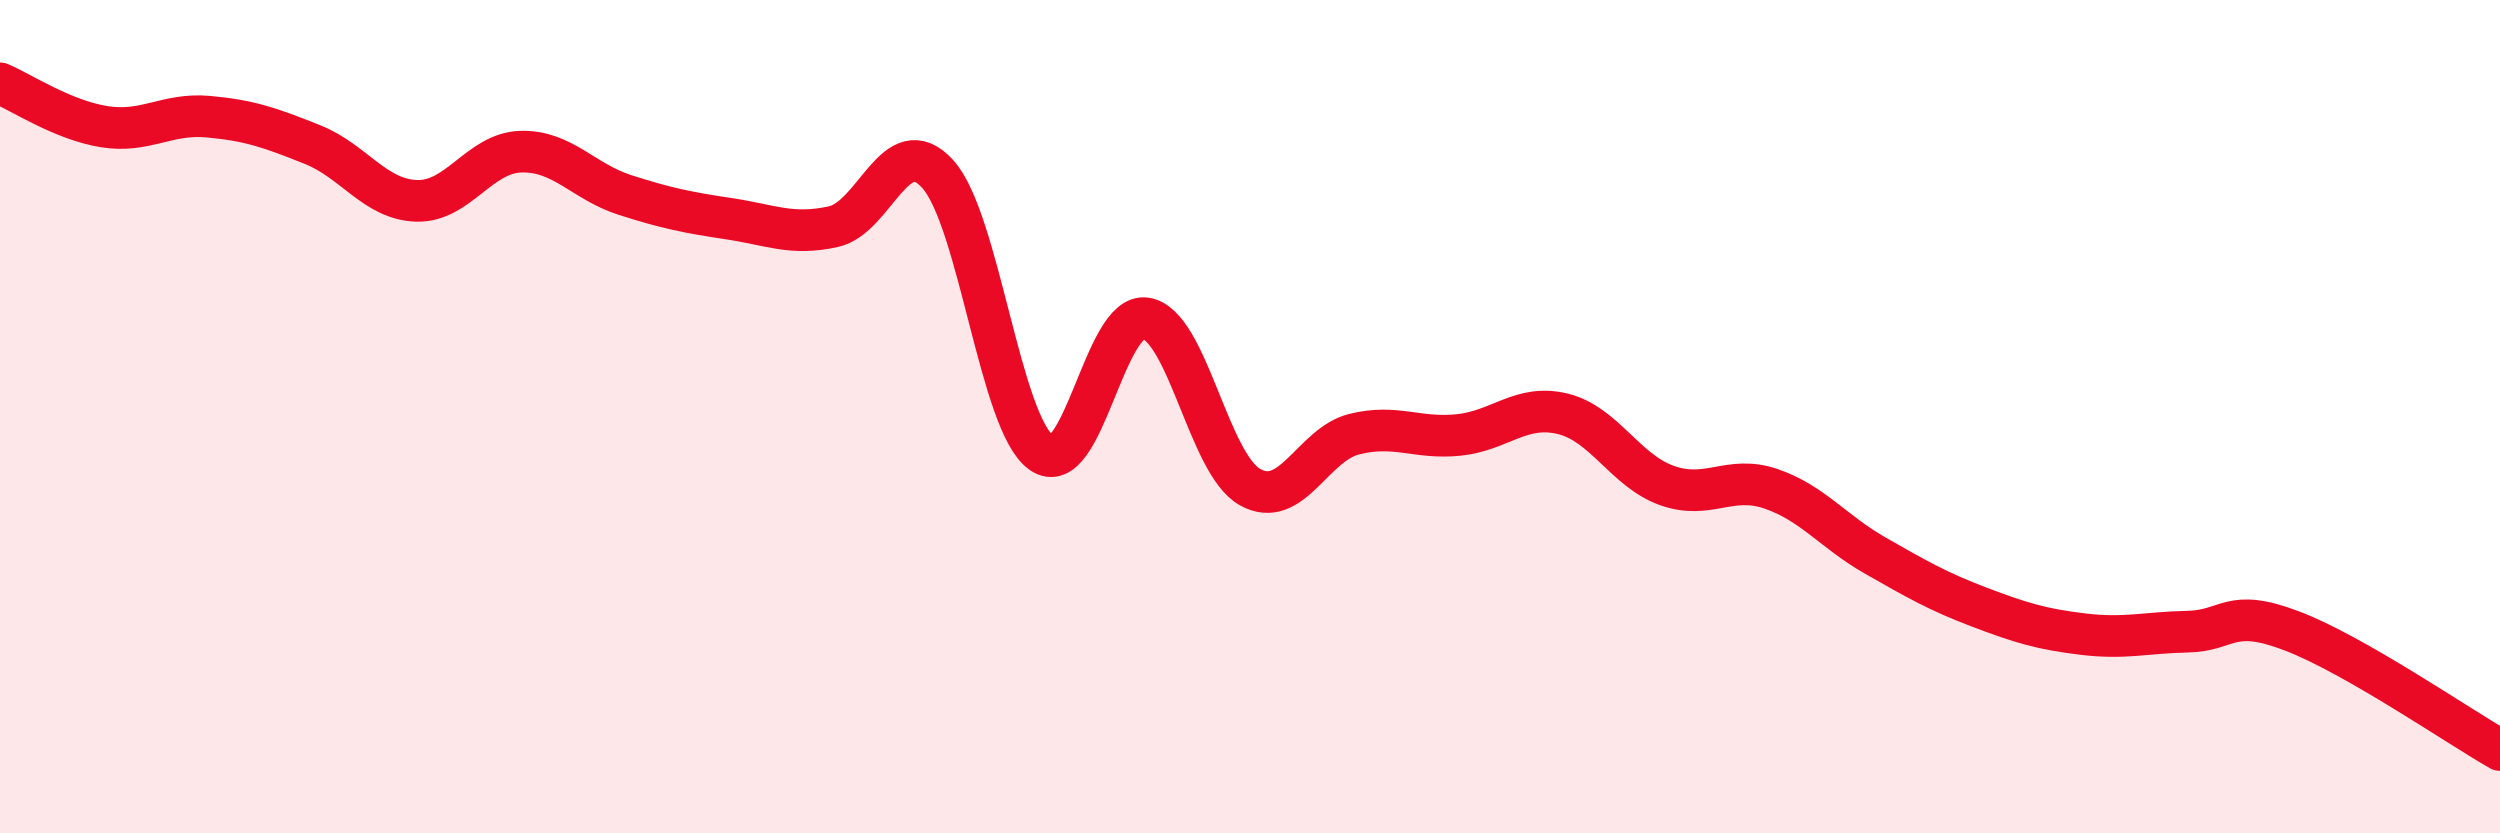 
    <svg width="60" height="20" viewBox="0 0 60 20" xmlns="http://www.w3.org/2000/svg">
      <path
        d="M 0,2 C 0.5,2.21 1.5,2.88 2.5,3.04 C 3.5,3.2 4,2.71 5,2.8 C 6,2.89 6.5,3.07 7.5,3.47 C 8.5,3.87 9,4.79 10,4.82 C 11,4.85 11.5,3.67 12.5,3.64 C 13.5,3.61 14,4.36 15,4.68 C 16,5 16.5,5.1 17.5,5.25 C 18.5,5.4 19,5.66 20,5.44 C 21,5.22 21.5,3.08 22.5,4.17 C 23.5,5.26 24,10.18 25,10.87 C 26,11.56 26.5,7.48 27.5,7.64 C 28.5,7.8 29,11.13 30,11.69 C 31,12.25 31.5,10.67 32.5,10.42 C 33.5,10.17 34,10.54 35,10.44 C 36,10.34 36.5,9.69 37.5,9.93 C 38.5,10.17 39,11.29 40,11.65 C 41,12.01 41.5,11.39 42.5,11.73 C 43.5,12.07 44,12.76 45,13.33 C 46,13.9 46.5,14.19 47.5,14.57 C 48.5,14.95 49,15.1 50,15.22 C 51,15.34 51.5,15.18 52.5,15.16 C 53.5,15.14 53.5,14.57 55,15.14 C 56.5,15.71 59,17.43 60,18L60 20L0 20Z"
        fill="#EB0A25"
        opacity="0.1"
        stroke-linecap="round"
        stroke-linejoin="round"
      />
      <path
        d="M 0,2 C 0.5,2.21 1.5,2.88 2.5,3.04 C 3.5,3.2 4,2.71 5,2.8 C 6,2.89 6.5,3.07 7.5,3.47 C 8.5,3.87 9,4.79 10,4.82 C 11,4.85 11.5,3.67 12.5,3.64 C 13.5,3.61 14,4.36 15,4.68 C 16,5 16.5,5.1 17.5,5.25 C 18.5,5.4 19,5.66 20,5.44 C 21,5.22 21.5,3.08 22.5,4.17 C 23.5,5.26 24,10.18 25,10.87 C 26,11.56 26.5,7.48 27.5,7.64 C 28.5,7.8 29,11.13 30,11.69 C 31,12.25 31.5,10.67 32.5,10.42 C 33.5,10.17 34,10.54 35,10.44 C 36,10.34 36.5,9.69 37.5,9.93 C 38.5,10.17 39,11.29 40,11.65 C 41,12.01 41.5,11.39 42.5,11.73 C 43.5,12.07 44,12.76 45,13.33 C 46,13.9 46.5,14.19 47.5,14.57 C 48.5,14.95 49,15.1 50,15.22 C 51,15.34 51.5,15.18 52.5,15.16 C 53.5,15.14 53.5,14.57 55,15.14 C 56.5,15.71 59,17.43 60,18"
        stroke="#EB0A25"
        stroke-width="1"
        fill="none"
        stroke-linecap="round"
        stroke-linejoin="round"
      />
    </svg>
  